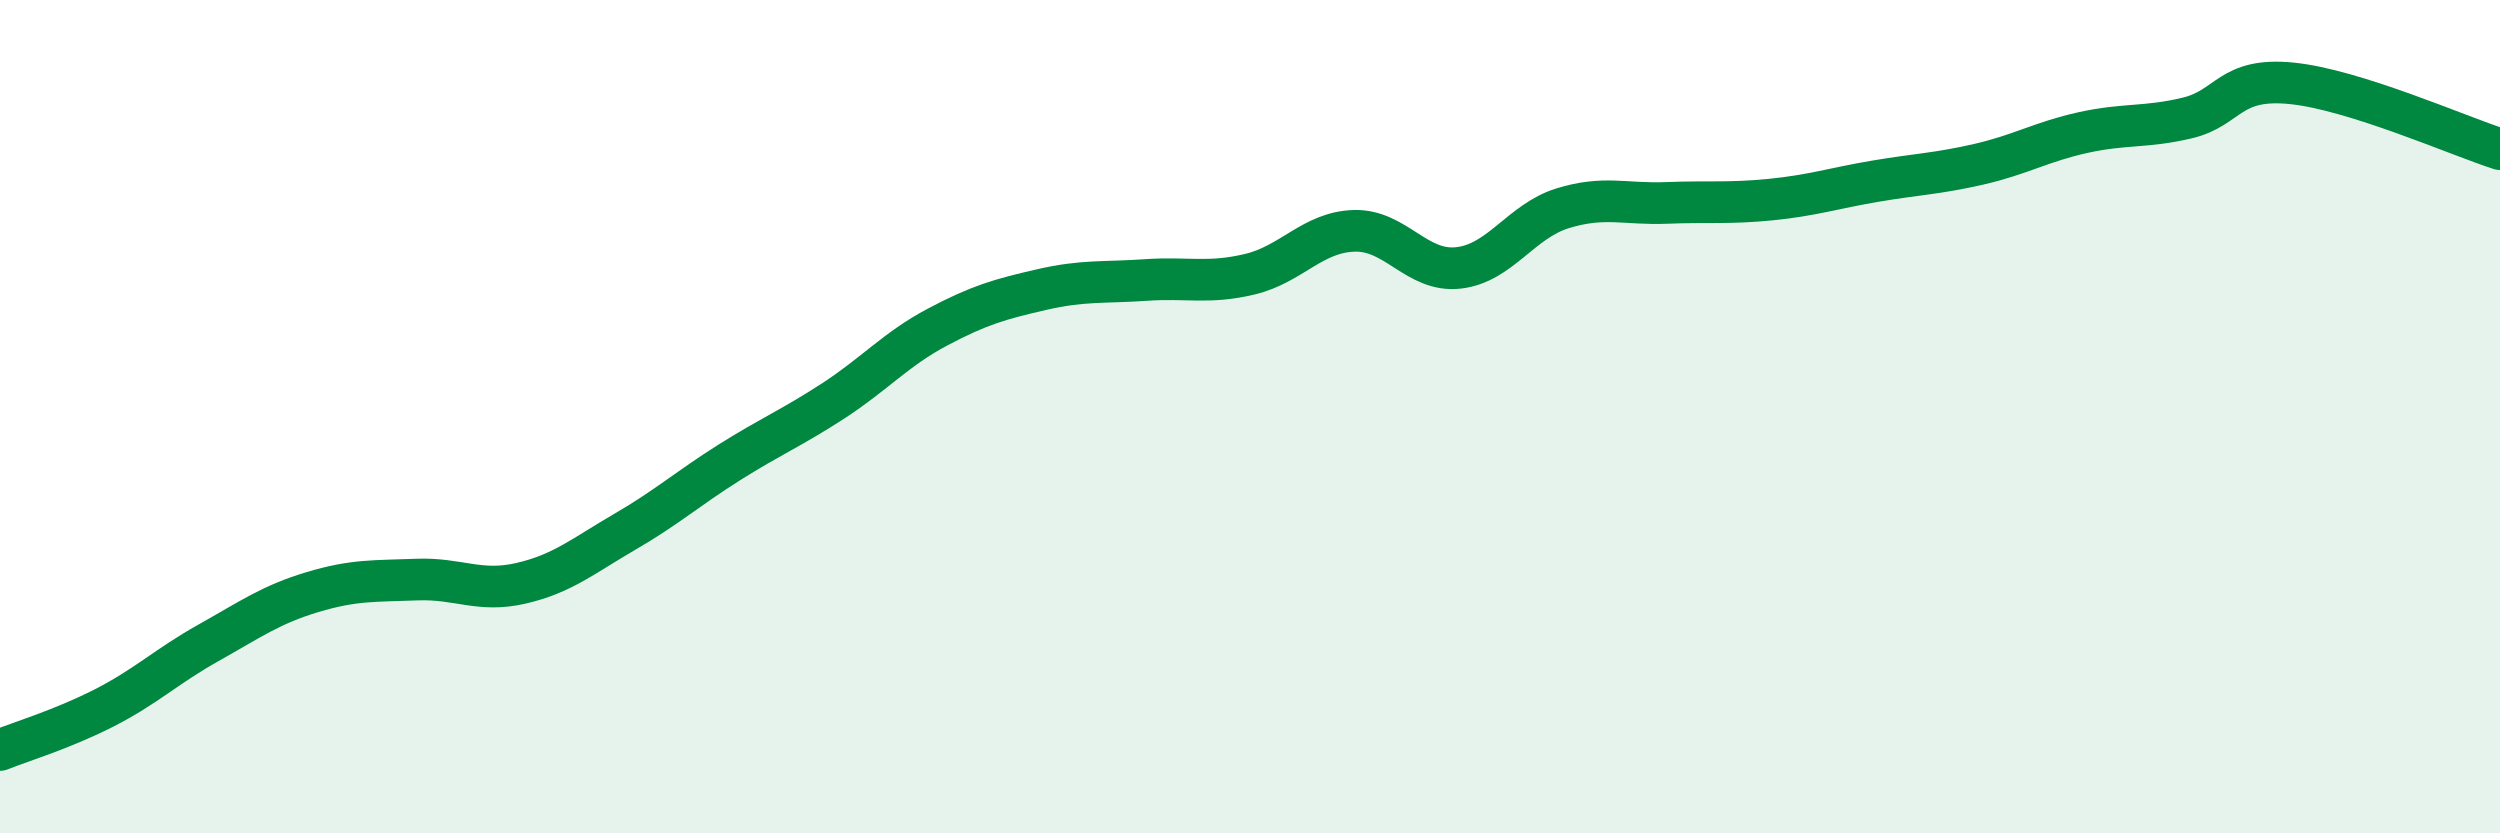 
    <svg width="60" height="20" viewBox="0 0 60 20" xmlns="http://www.w3.org/2000/svg">
      <path
        d="M 0,18 C 0.5,17.8 1.5,17.5 2.5,16.99 C 3.5,16.48 4,15.99 5,15.43 C 6,14.87 6.5,14.51 7.5,14.21 C 8.5,13.91 9,13.95 10,13.91 C 11,13.87 11.5,14.23 12.5,14 C 13.5,13.77 14,13.34 15,12.76 C 16,12.18 16.5,11.73 17.5,11.1 C 18.5,10.47 19,10.27 20,9.62 C 21,8.97 21.5,8.38 22.5,7.85 C 23.5,7.32 24,7.18 25,6.95 C 26,6.72 26.5,6.79 27.5,6.72 C 28.5,6.65 29,6.82 30,6.58 C 31,6.34 31.5,5.57 32.5,5.54 C 33.5,5.51 34,6.54 35,6.43 C 36,6.32 36.5,5.31 37.5,5 C 38.5,4.69 39,4.91 40,4.87 C 41,4.83 41.5,4.89 42.5,4.79 C 43.5,4.69 44,4.52 45,4.35 C 46,4.18 46.5,4.17 47.5,3.94 C 48.5,3.71 49,3.4 50,3.18 C 51,2.96 51.5,3.07 52.5,2.83 C 53.5,2.59 53.5,1.85 55,2 C 56.5,2.15 59,3.26 60,3.58L60 20L0 20Z"
        fill="#008740"
        opacity="0.1"
        stroke-linecap="round"
        stroke-linejoin="round"
      />
      <path
        d="M 0,18 C 0.5,17.8 1.5,17.5 2.5,16.99 C 3.5,16.48 4,15.99 5,15.43 C 6,14.87 6.5,14.51 7.5,14.21 C 8.5,13.91 9,13.95 10,13.91 C 11,13.87 11.5,14.23 12.5,14 C 13.5,13.77 14,13.34 15,12.76 C 16,12.18 16.5,11.73 17.5,11.1 C 18.5,10.47 19,10.27 20,9.62 C 21,8.97 21.5,8.38 22.5,7.85 C 23.5,7.32 24,7.18 25,6.95 C 26,6.72 26.5,6.79 27.5,6.72 C 28.5,6.65 29,6.82 30,6.58 C 31,6.34 31.5,5.57 32.5,5.54 C 33.5,5.51 34,6.54 35,6.43 C 36,6.32 36.5,5.31 37.5,5 C 38.5,4.69 39,4.91 40,4.87 C 41,4.83 41.5,4.89 42.5,4.79 C 43.5,4.69 44,4.52 45,4.35 C 46,4.18 46.5,4.17 47.5,3.94 C 48.5,3.71 49,3.4 50,3.18 C 51,2.96 51.5,3.07 52.5,2.83 C 53.5,2.59 53.5,1.85 55,2 C 56.5,2.15 59,3.26 60,3.58"
        stroke="#008740"
        stroke-width="1"
        fill="none"
        stroke-linecap="round"
        stroke-linejoin="round"
      />
    </svg>
  